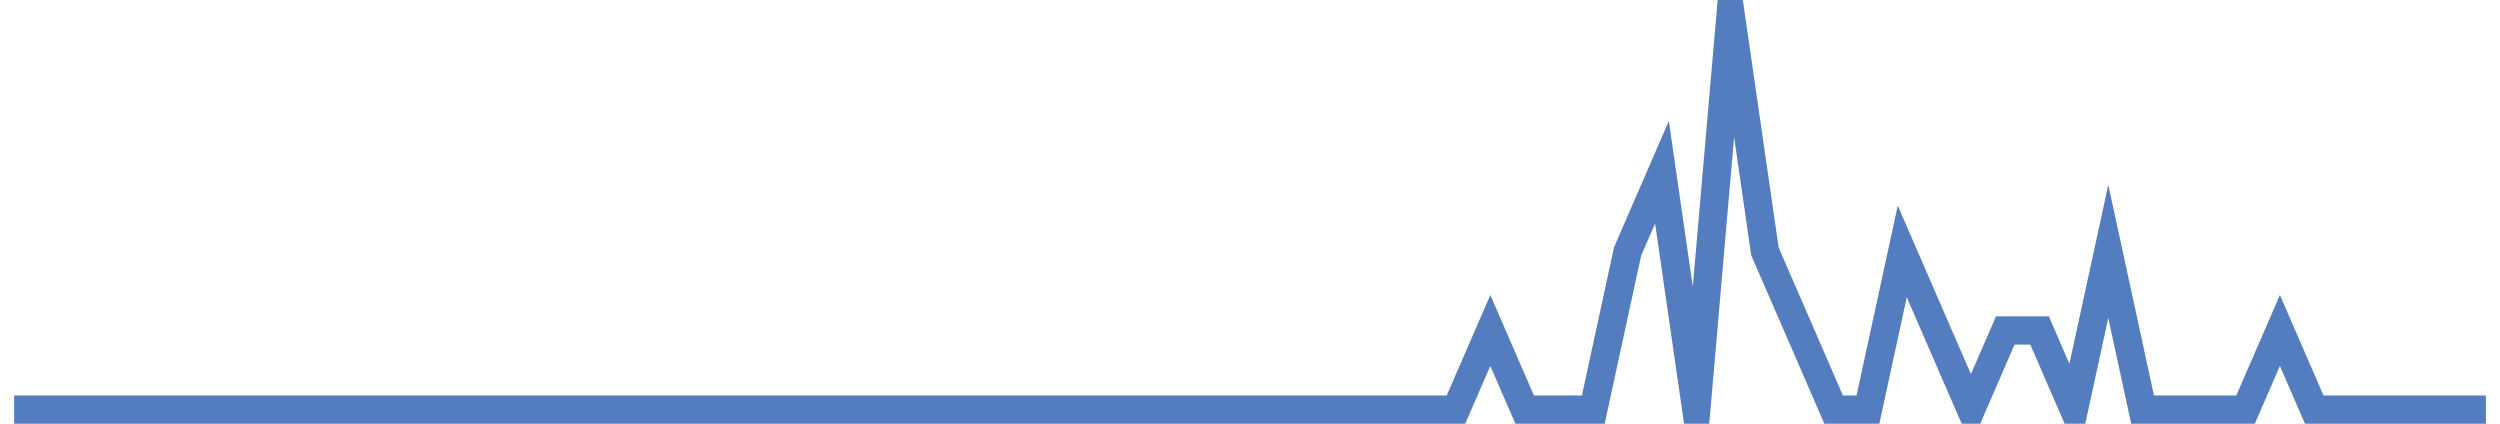 <?xml version="1.0" encoding="UTF-8"?>
<svg xmlns="http://www.w3.org/2000/svg" xmlns:xlink="http://www.w3.org/1999/xlink" width="177pt" height="30pt" viewBox="0 0 177 30" version="1.1">
<g id="surface3199271">
<path style="fill:none;stroke-width:2;stroke-linecap:butt;stroke-linejoin:miter;stroke:rgb(32.941%,49.02%,74.902%);stroke-opacity:1;stroke-miterlimit:10;" d="M 1 29 L 103.082 29 L 105.516 23.398 L 107.945 29 L 112.805 29 L 115.234 17.801 L 117.668 12.199 L 120.098 29 L 122.527 1 L 124.957 17.801 L 127.391 23.398 L 129.82 29 L 132.25 29 L 134.68 17.801 L 137.109 23.398 L 139.543 29 L 141.973 23.398 L 144.402 23.398 L 146.832 29 L 149.266 17.801 L 151.695 29 L 158.984 29 L 161.418 23.398 L 163.848 29 L 176 29 "/>
</g>
</svg>
